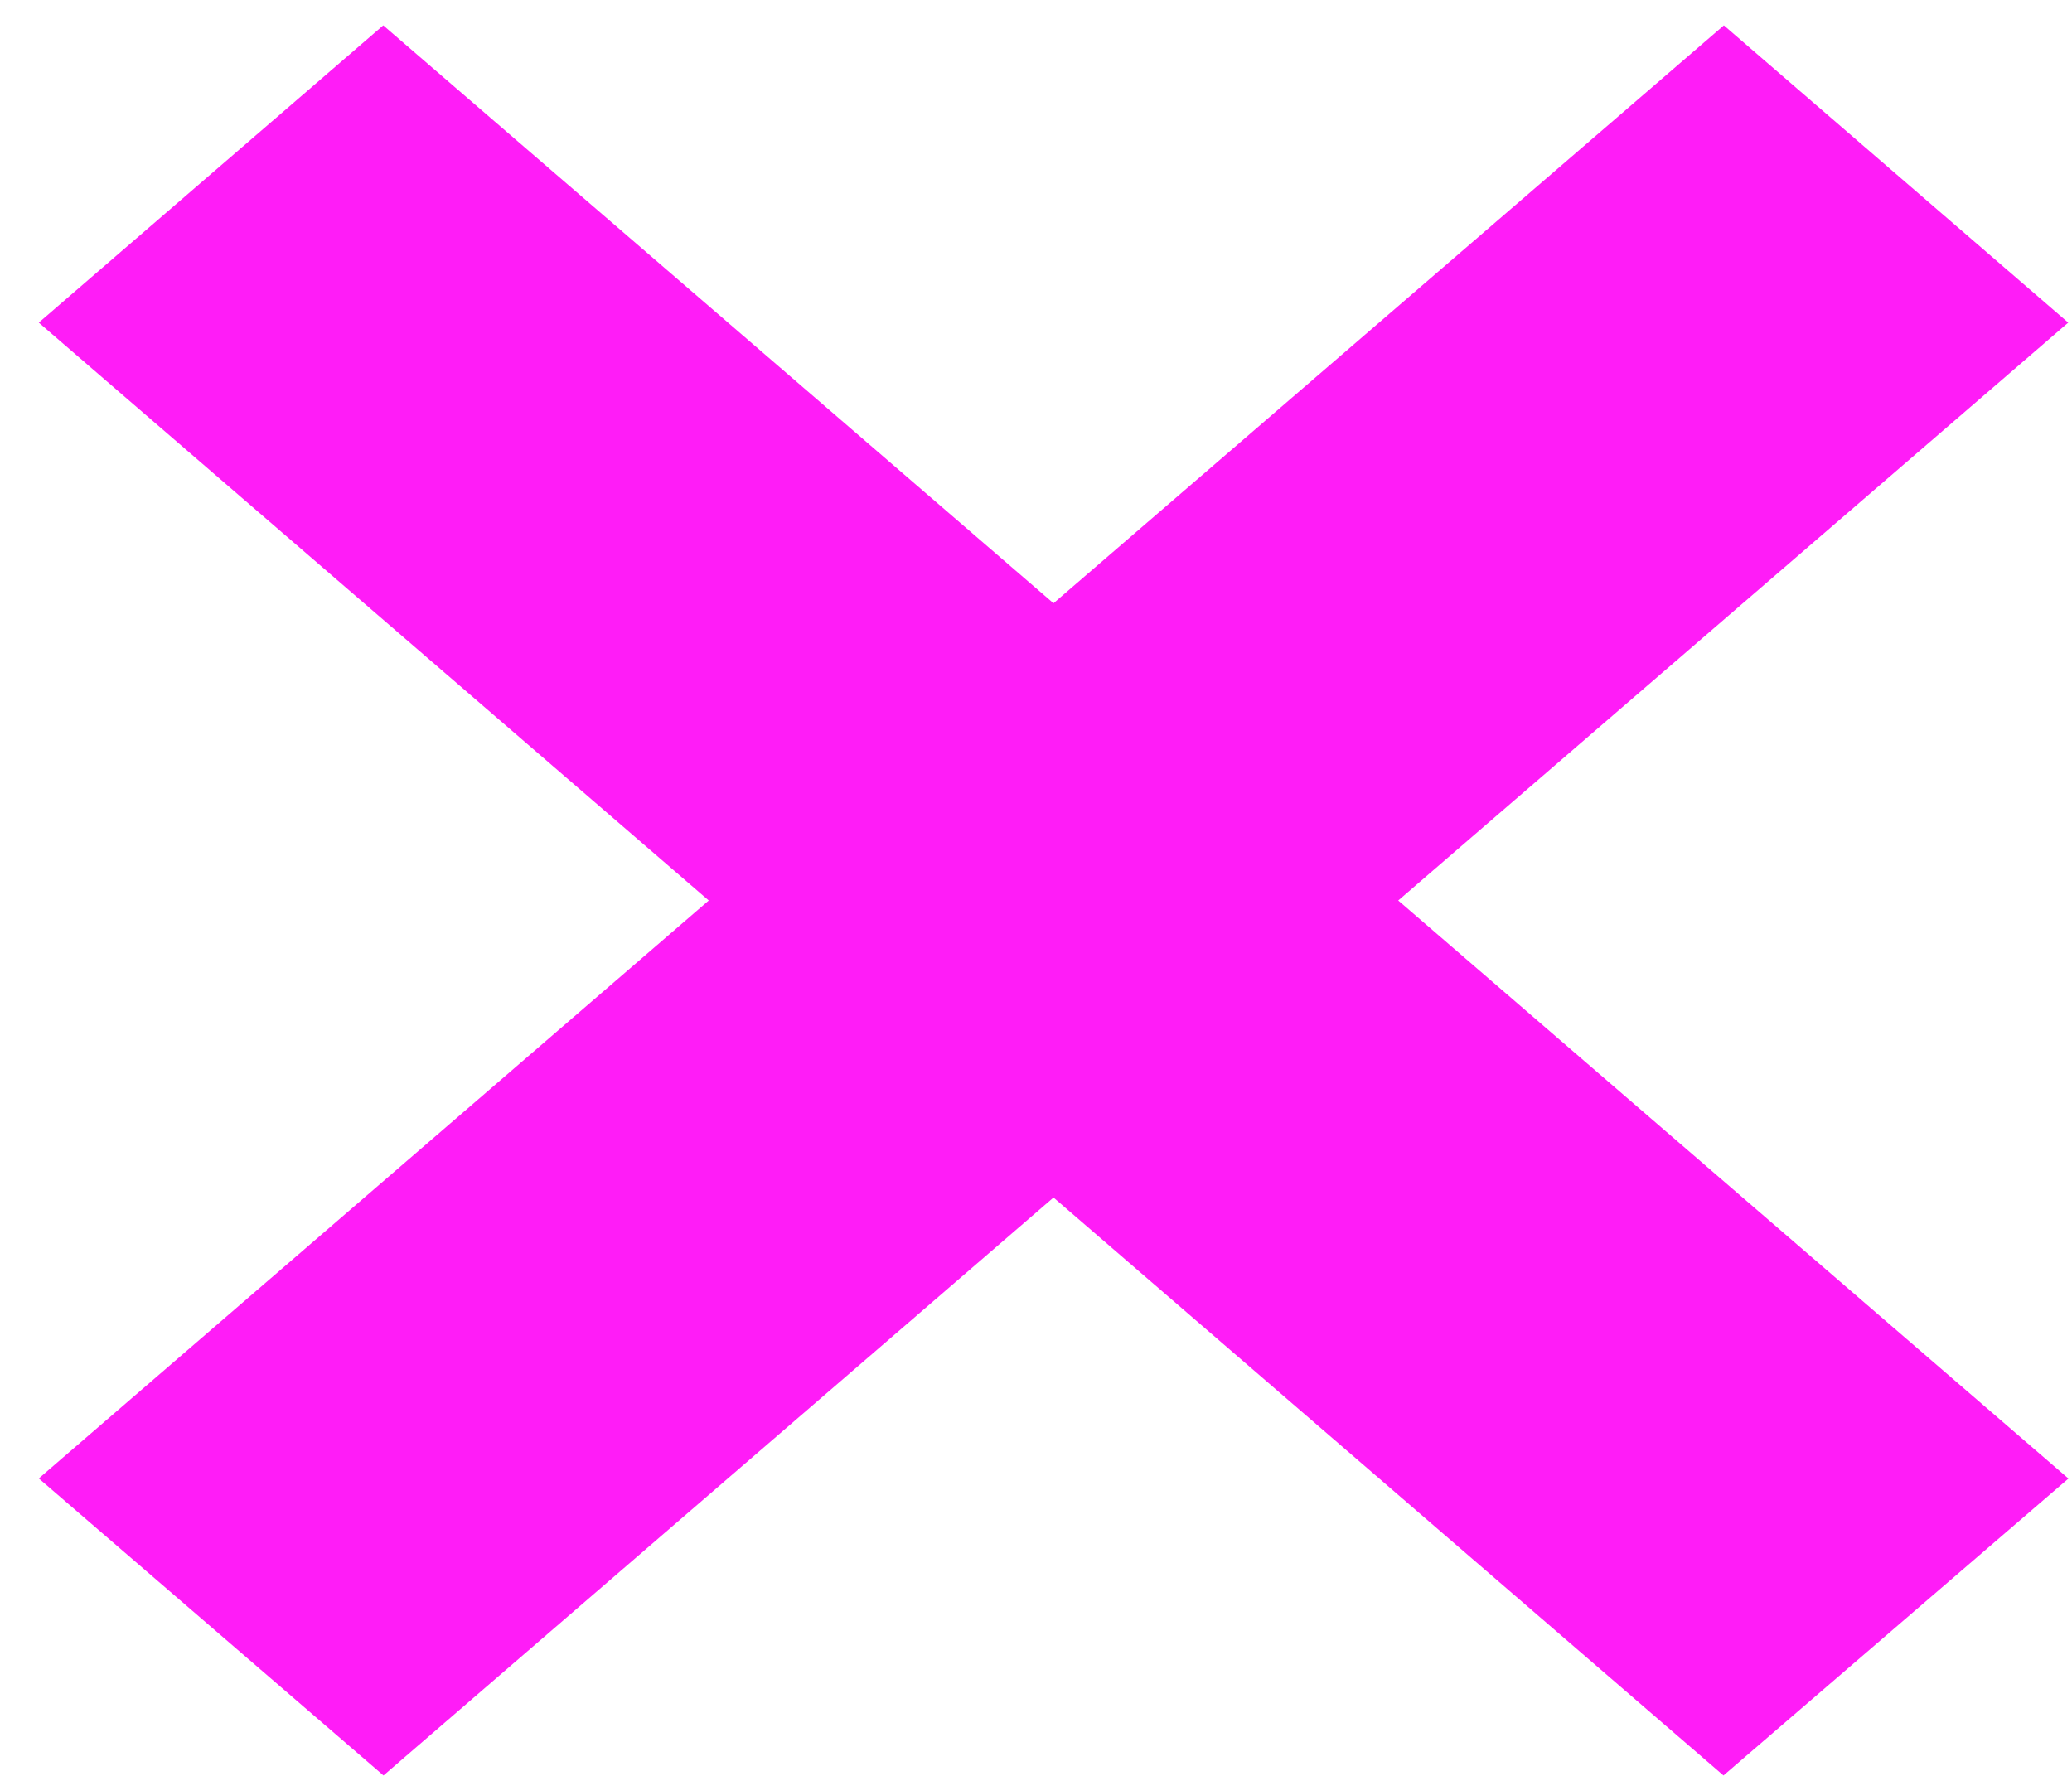 <svg width="49" height="42" viewBox="0 0 49 42" fill="none" xmlns="http://www.w3.org/2000/svg">
<path d="M48.916 34.968L33.066 21.297L48.911 7.63L40.767 0.6L24.914 14.267L9.063 0.6L0.917 7.63L16.761 21.297L0.917 34.965L9.069 41.99L24.914 28.322L40.758 41.99L48.916 34.968Z" fill="#FF1CF7"/>
</svg>

